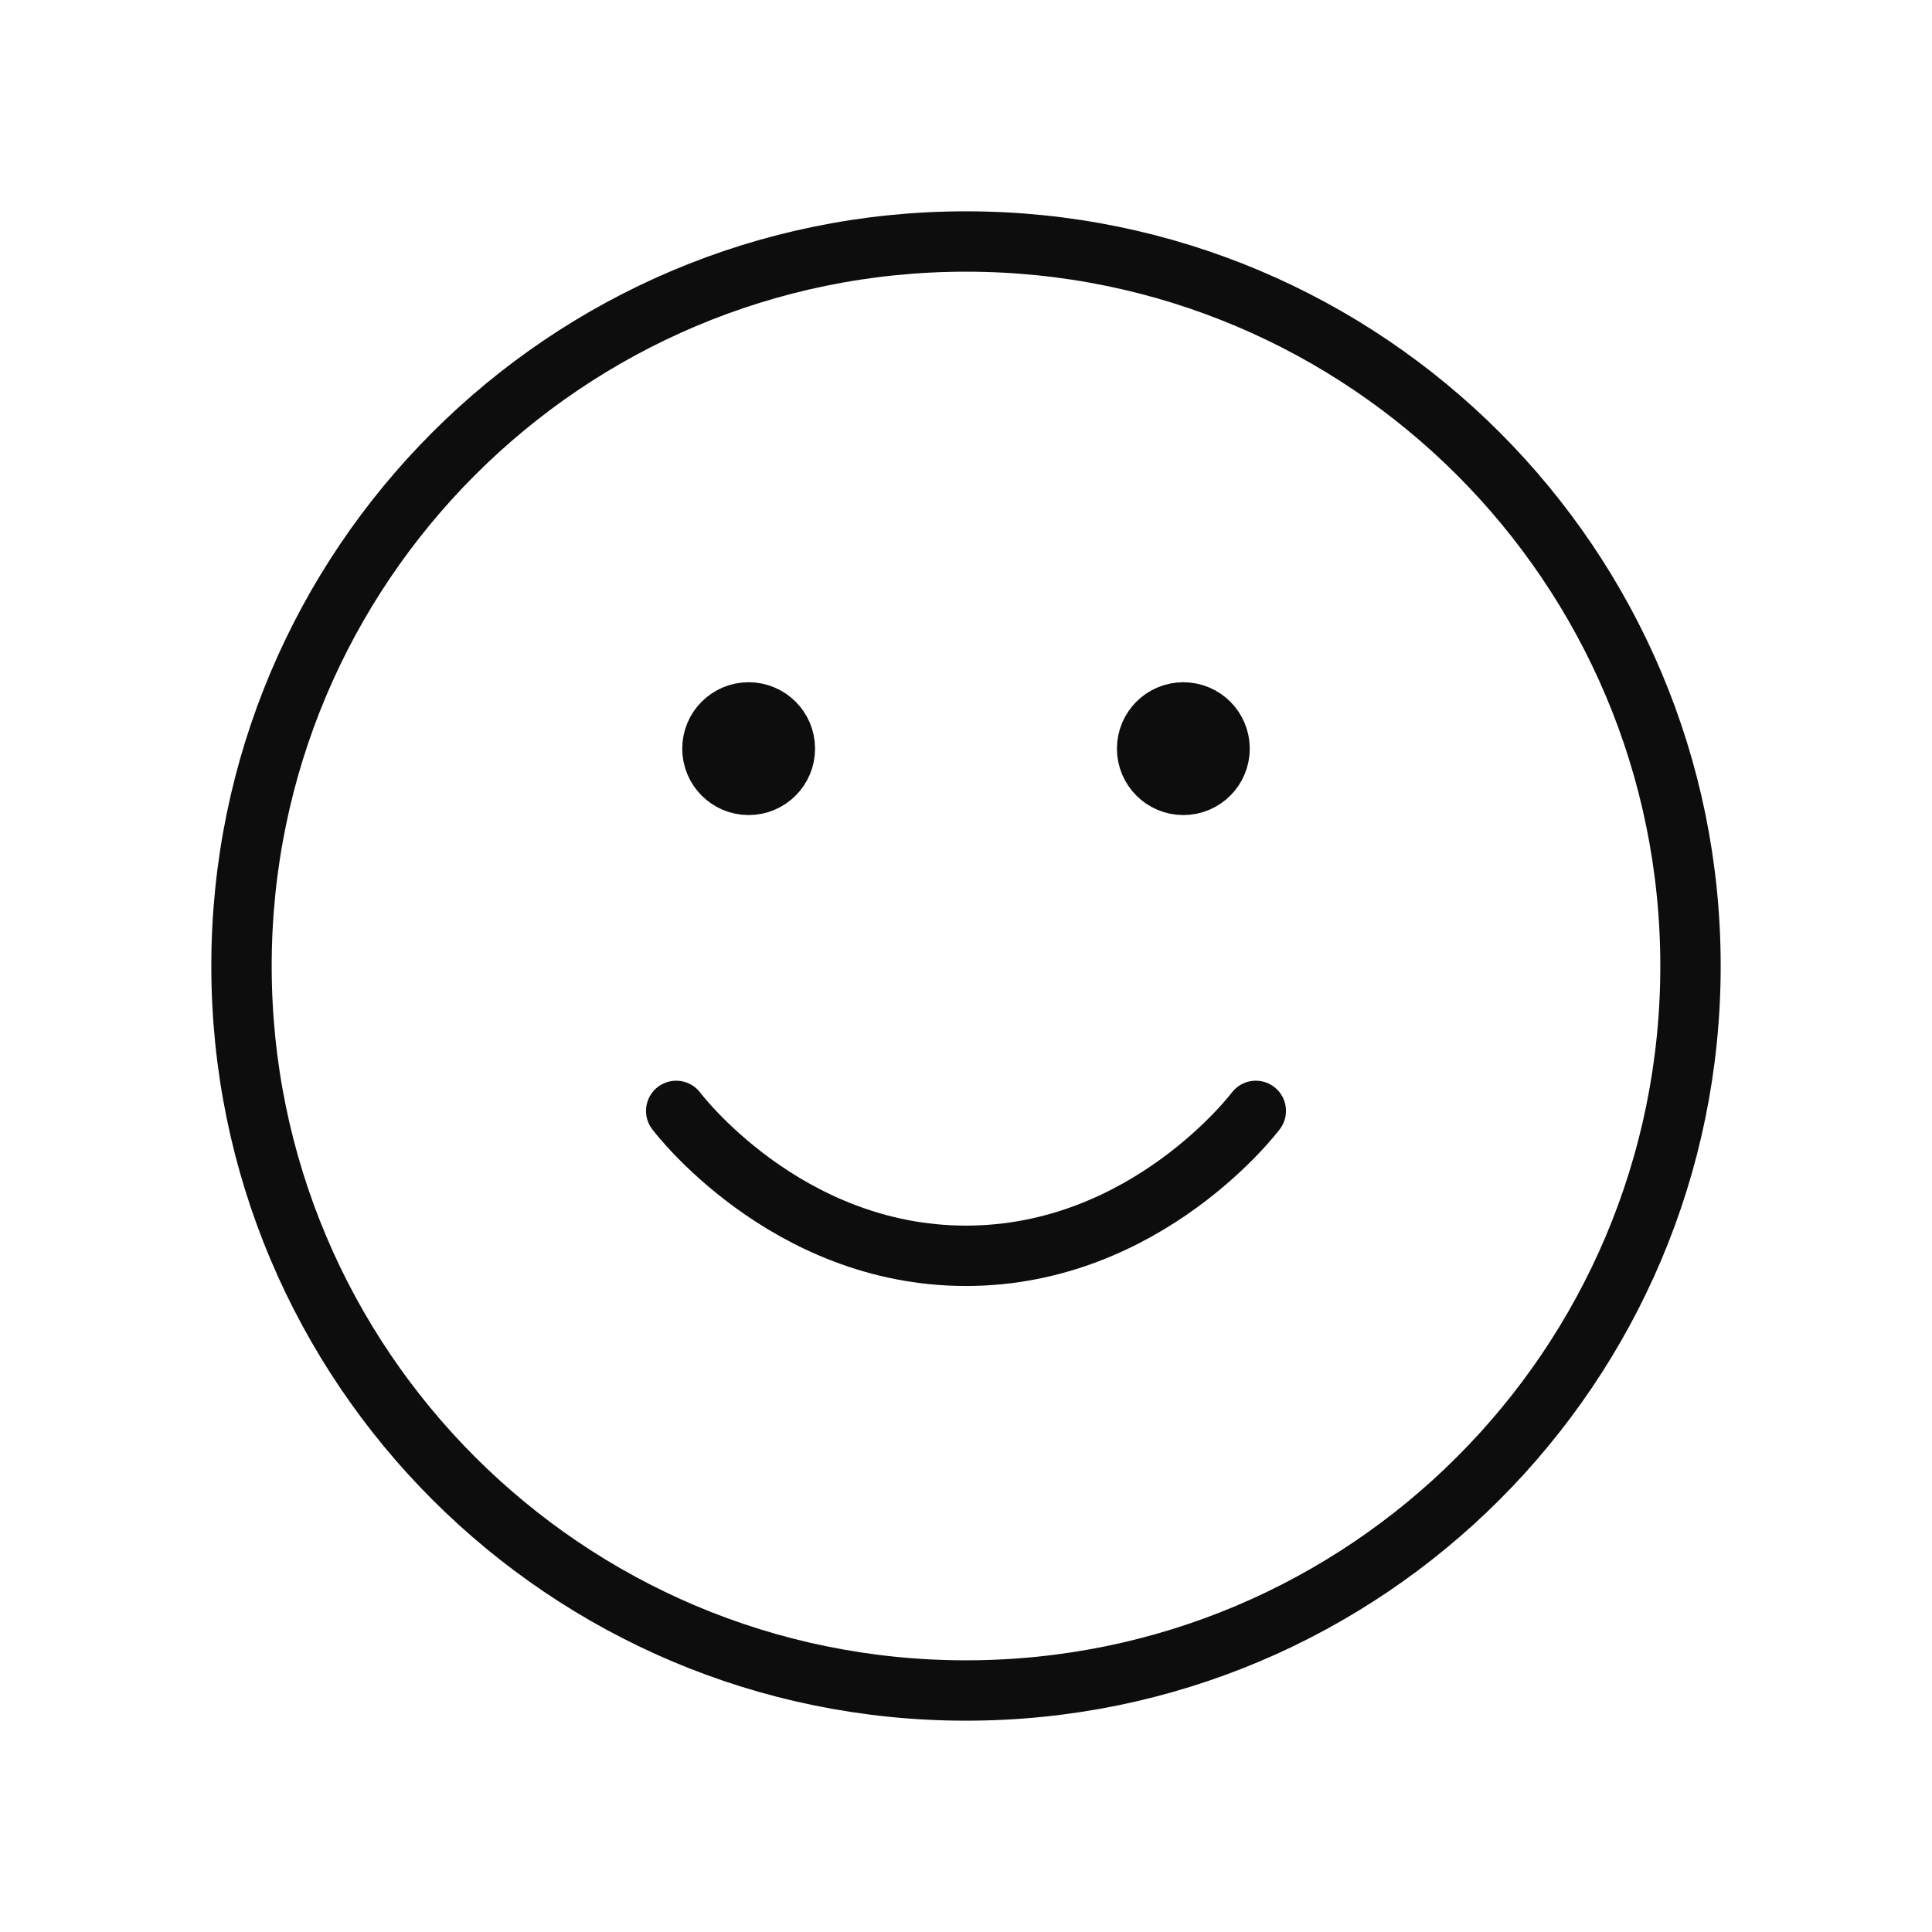 <?xml version="1.0" encoding="UTF-8"?> <svg xmlns="http://www.w3.org/2000/svg" width="64" height="64" viewBox="0 0 64 64" fill="none"><path d="M22.4 36.8C22.4 36.8 26 41.6 32 41.6C38 41.6 41.6 36.8 41.6 36.8M39.2 24.8H39.224M24.8 24.8H24.824M56 32C56 45.255 45.255 56 32 56C18.745 56 8 45.255 8 32C8 18.745 18.745 8 32 8C45.255 8 56 18.745 56 32ZM40.4 24.8C40.4 25.463 39.863 26 39.2 26C38.537 26 38 25.463 38 24.8C38 24.137 38.537 23.6 39.2 23.6C39.863 23.6 40.4 24.137 40.4 24.8ZM26 24.8C26 25.463 25.463 26 24.8 26C24.137 26 23.6 25.463 23.6 24.8C23.6 24.137 24.137 23.6 24.8 23.6C25.463 23.6 26 24.137 26 24.8Z" stroke="#0D0D0D" stroke-width="2" stroke-linecap="round" stroke-linejoin="round"></path></svg> 